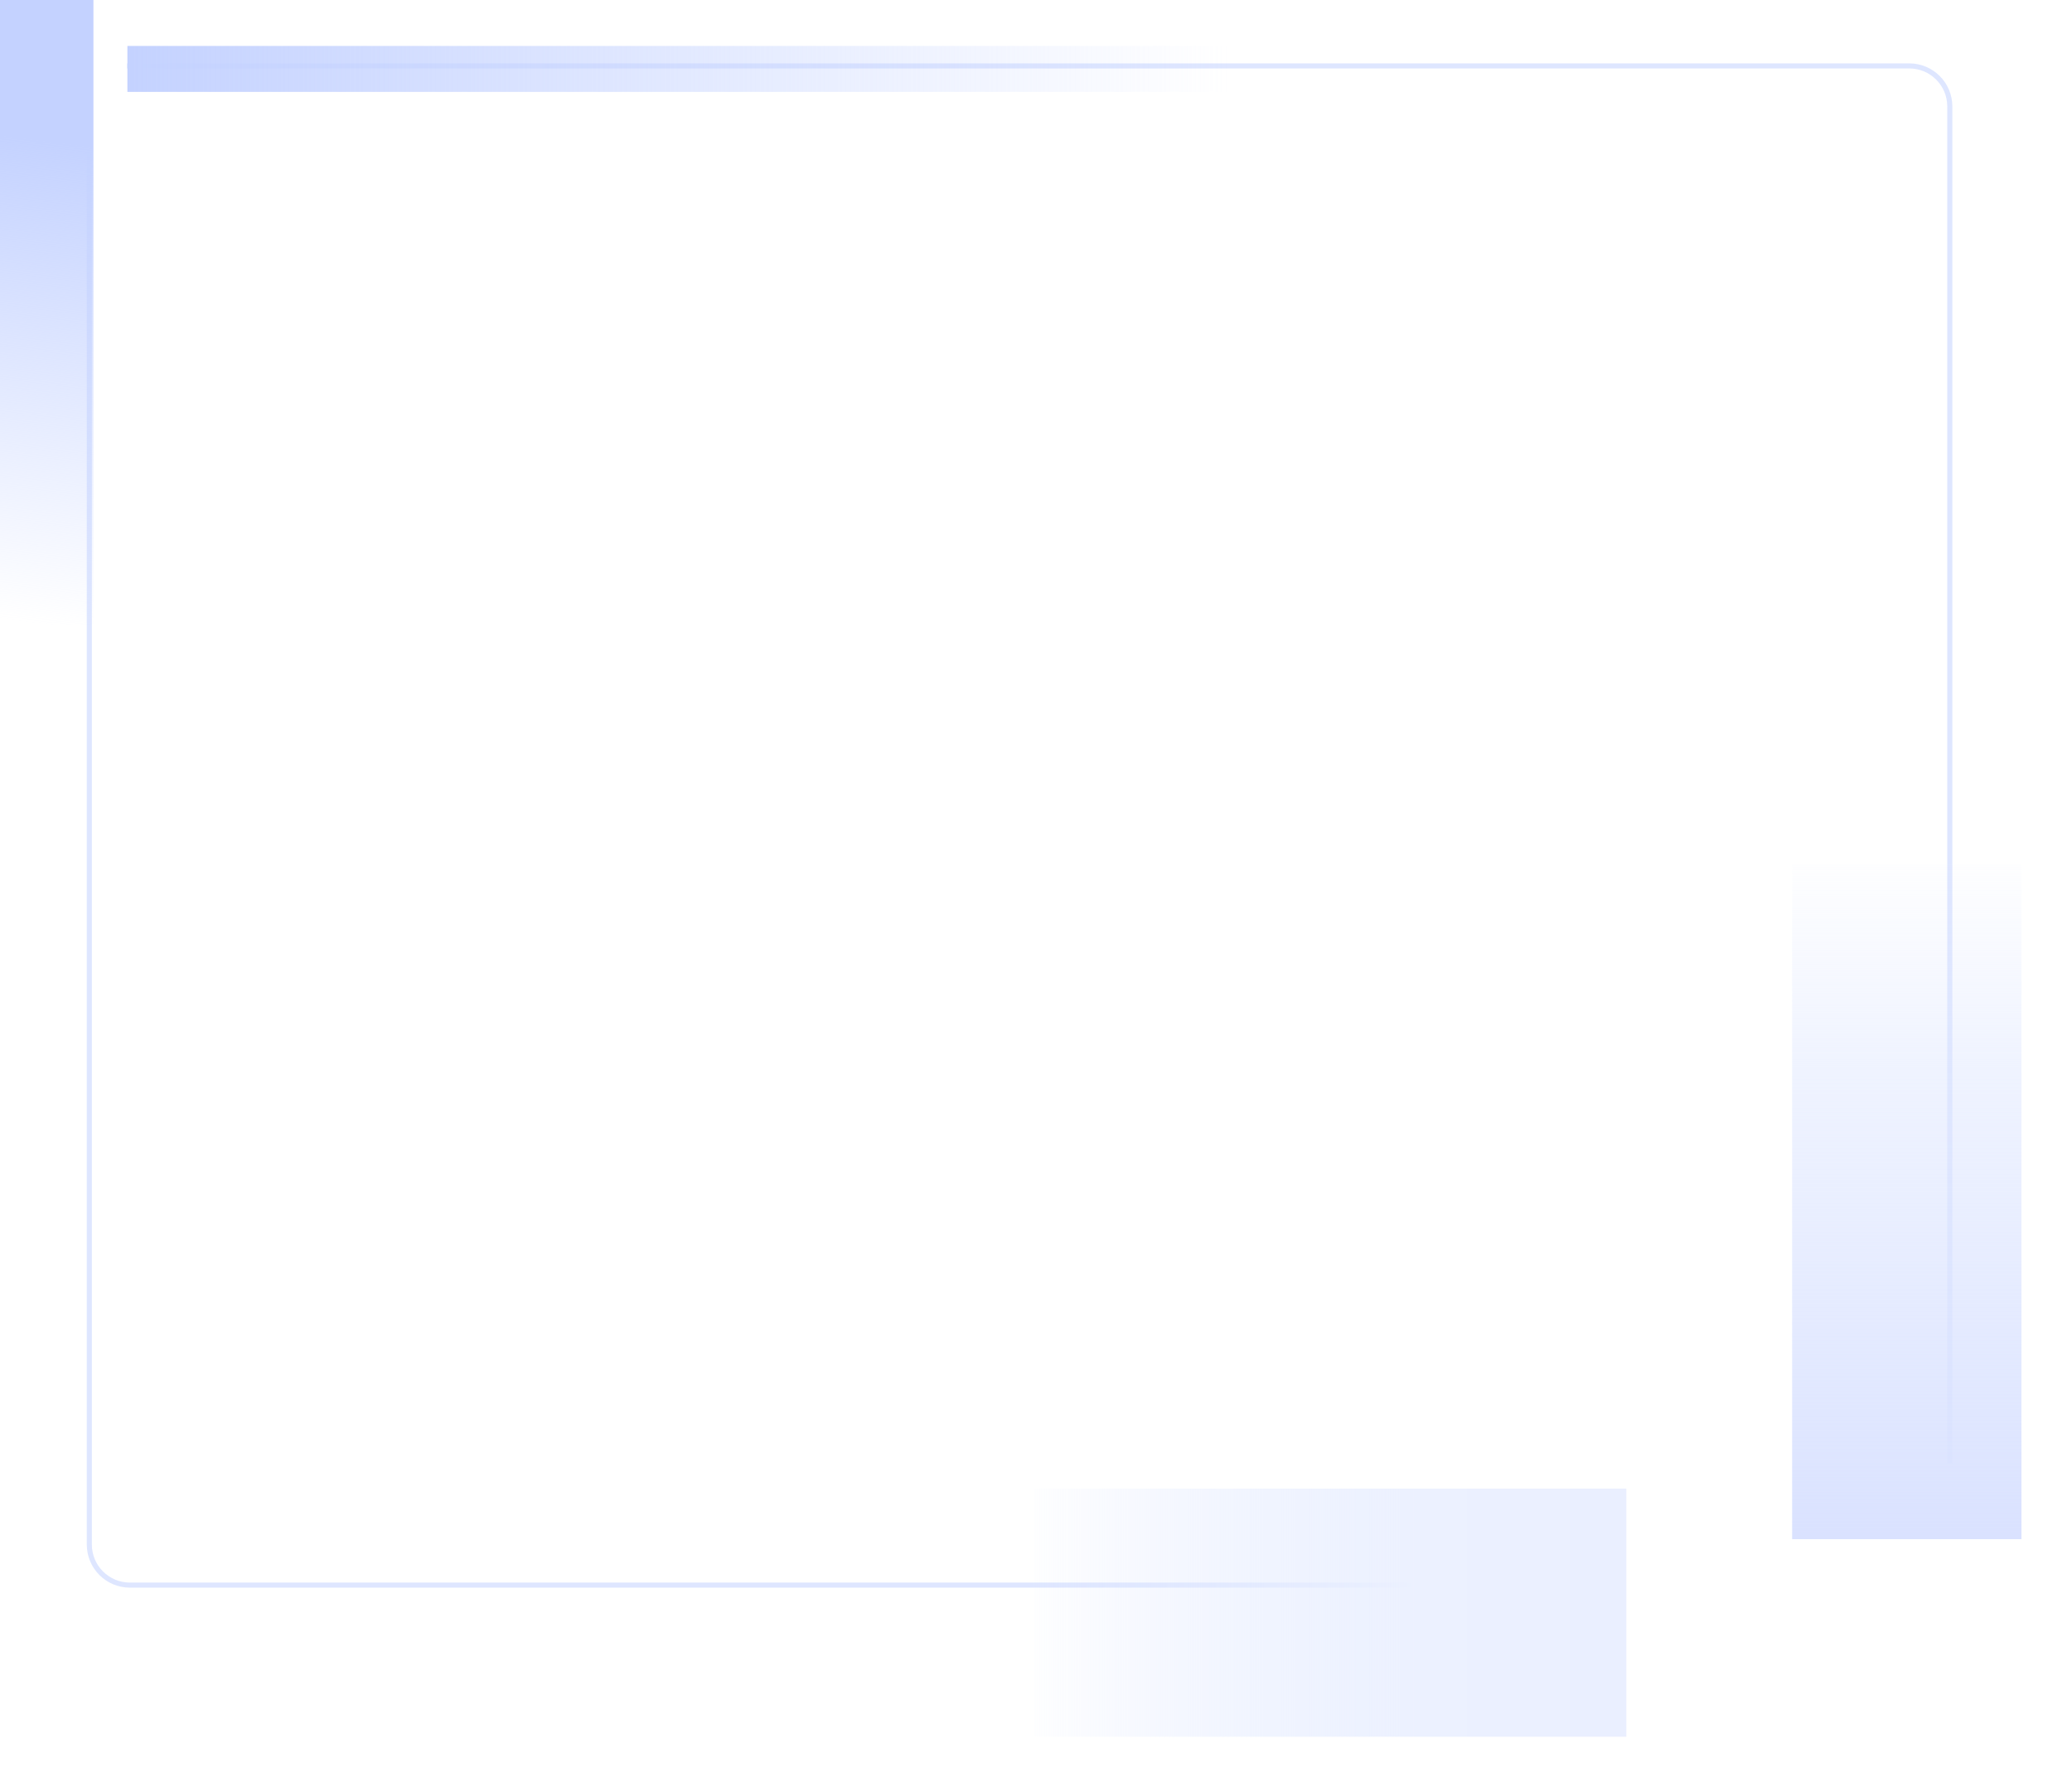 <?xml version="1.0" encoding="UTF-8"?> <svg xmlns="http://www.w3.org/2000/svg" width="451" height="389" viewBox="0 0 451 389" fill="none"><path d="M19.442 17.102V336.173C19.442 341.048 23.394 345 28.269 345L347.563 345" stroke="#2457FF" stroke-opacity="0.15" stroke-width="1.103"></path><rect width="20.336" height="136" transform="matrix(1 0 0 -1 -0 136)" fill="url(#paint0_linear_83_5994)"></rect><path d="M424.402 318.5L424.402 23.17C424.402 18.296 420.45 14.344 415.575 14.344L27.665 14.344" stroke="#2457FF" stroke-opacity="0.15" stroke-width="1.103"></path><g filter="url(#filter0_f_83_5994)"><rect width="49.916" height="147" transform="matrix(-1 -9.45755e-08 -8.0811e-08 1 439.999 188)" fill="url(#paint1_linear_83_5994)"></rect></g><g filter="url(#filter1_f_83_5994)"><rect width="54" height="129" transform="matrix(-4.04055e-08 1 1 4.72877e-08 224.999 324)" fill="url(#paint2_linear_83_5994)"></rect></g><rect width="10" height="244.034" transform="matrix(1.21217e-07 -1 -1 -1.41863e-07 271.764 20)" fill="url(#paint3_linear_83_5994)"></rect><defs><filter id="filter0_f_83_5994" x="379.983" y="177.9" width="70.116" height="167.2" filterUnits="userSpaceOnUse" color-interpolation-filters="sRGB"><feFlood flood-opacity="0" result="BackgroundImageFix"></feFlood><feBlend mode="normal" in="SourceGraphic" in2="BackgroundImageFix" result="shape"></feBlend><feGaussianBlur stdDeviation="5.05" result="effect1_foregroundBlur_83_5994"></feGaussianBlur></filter><filter id="filter1_f_83_5994" x="214.899" y="313.9" width="149.2" height="74.2" filterUnits="userSpaceOnUse" color-interpolation-filters="sRGB"><feFlood flood-opacity="0" result="BackgroundImageFix"></feFlood><feBlend mode="normal" in="SourceGraphic" in2="BackgroundImageFix" result="shape"></feBlend><feGaussianBlur stdDeviation="5.05" result="effect1_foregroundBlur_83_5994"></feGaussianBlur></filter><linearGradient id="paint0_linear_83_5994" x1="10.168" y1="0" x2="23.405" y2="103.711" gradientUnits="userSpaceOnUse"><stop stop-color="#C4D2FF" stop-opacity="0"></stop><stop offset="1" stop-color="#C4D2FF"></stop></linearGradient><linearGradient id="paint1_linear_83_5994" x1="10.319" y1="-4.562" x2="10.319" y2="145.77" gradientUnits="userSpaceOnUse"><stop stop-color="#E0E8FF" stop-opacity="0"></stop><stop offset="0.332" stop-color="#DFE7FF" stop-opacity="0.5"></stop><stop offset="1" stop-color="#DAE2FF"></stop></linearGradient><linearGradient id="paint2_linear_83_5994" x1="11.164" y1="-4.004" x2="11.164" y2="127.92" gradientUnits="userSpaceOnUse"><stop stop-color="#E0E8FF" stop-opacity="0"></stop><stop offset="0.661" stop-color="#ECF1FF"></stop><stop offset="1" stop-color="#EAEFFF"></stop></linearGradient><linearGradient id="paint3_linear_83_5994" x1="4.865" y1="4.323" x2="4.865" y2="244.034" gradientUnits="userSpaceOnUse"><stop stop-color="#C5D3FF" stop-opacity="0"></stop><stop offset="1" stop-color="#C4D2FF"></stop></linearGradient></defs></svg> 